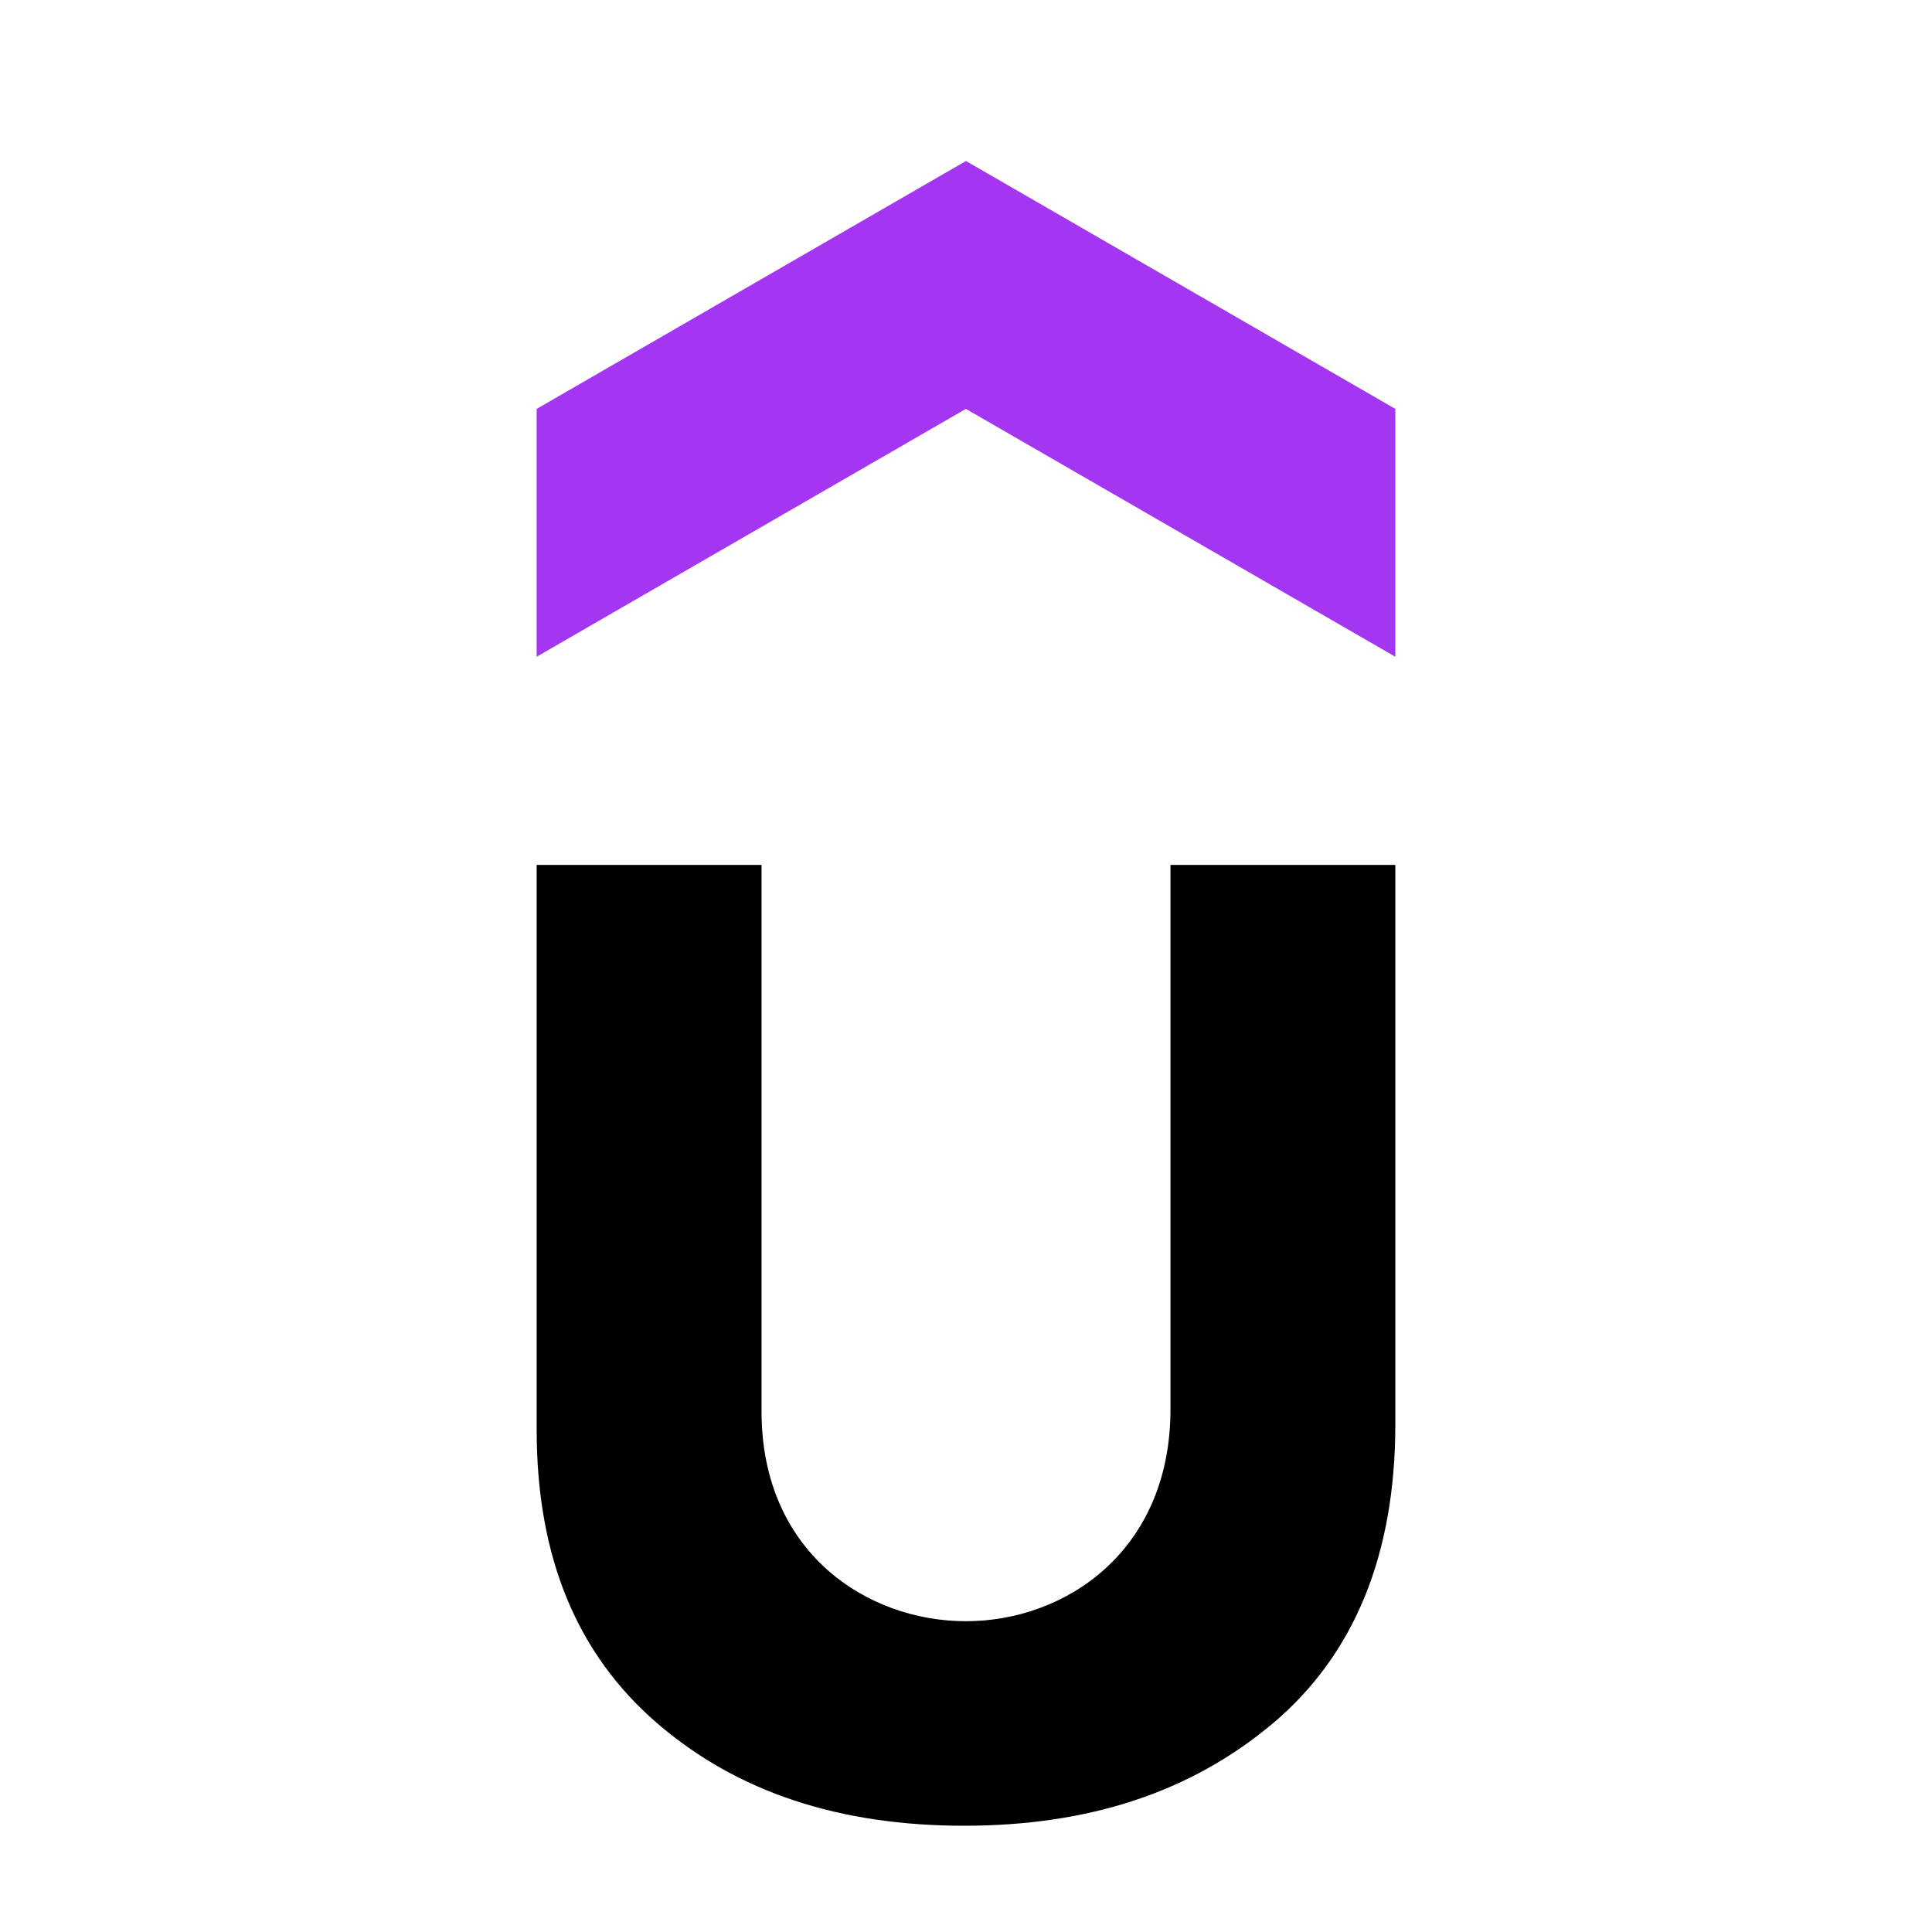 <?xml version="1.0" encoding="UTF-8"?>
<svg width="36px" height="36px" viewBox="0 0 36 36" version="1.1" xmlns="http://www.w3.org/2000/svg" xmlns:xlink="http://www.w3.org/1999/xlink">
    <title>udemy_logo</title>
    <g id="页面-1" stroke="none" stroke-width="1" fill="none" fill-rule="evenodd">
        <g id="ytsaver-itubego-pptube-support页面设计需求" transform="translate(-676, -1926)">
            <g id="编组-31" transform="translate(676, 1926)">
                <g id="Fansly_logo" transform="translate(2, 2)">
                    <rect id="矩形" fill-opacity="0" fill="#D8D8D8" x="0" y="0" width="32" height="32"></rect>
                    <g id="Udemy_logo" transform="translate(8, 1)" fill-rule="nonzero">
                        <polygon id="路径" fill="#A435F0" points="15.999 9.237 7.998 4.619 0 9.237 0 4.619 7.999 0 16 4.619 16 9.237"></polygon>
                        <path d="M0,13.116 L4.19,13.116 L4.19,23.297 C4.19,25.927 6.155,27.209 7.999,27.209 C9.86,27.209 11.81,25.893 11.81,23.262 L11.81,13.116 L16,13.116 L16,23.539 C16,25.963 15.238,27.832 13.715,29.115 C12.19,30.396 10.286,31.02 7.964,31.02 C5.645,31.02 3.74,30.397 2.251,29.115 C0.762,27.833 0,26.033 0,23.643 L0,13.116 Z" id="形状" fill="#000000"></path>
                    </g>
                </g>
            </g>
        </g>
    </g>
</svg>